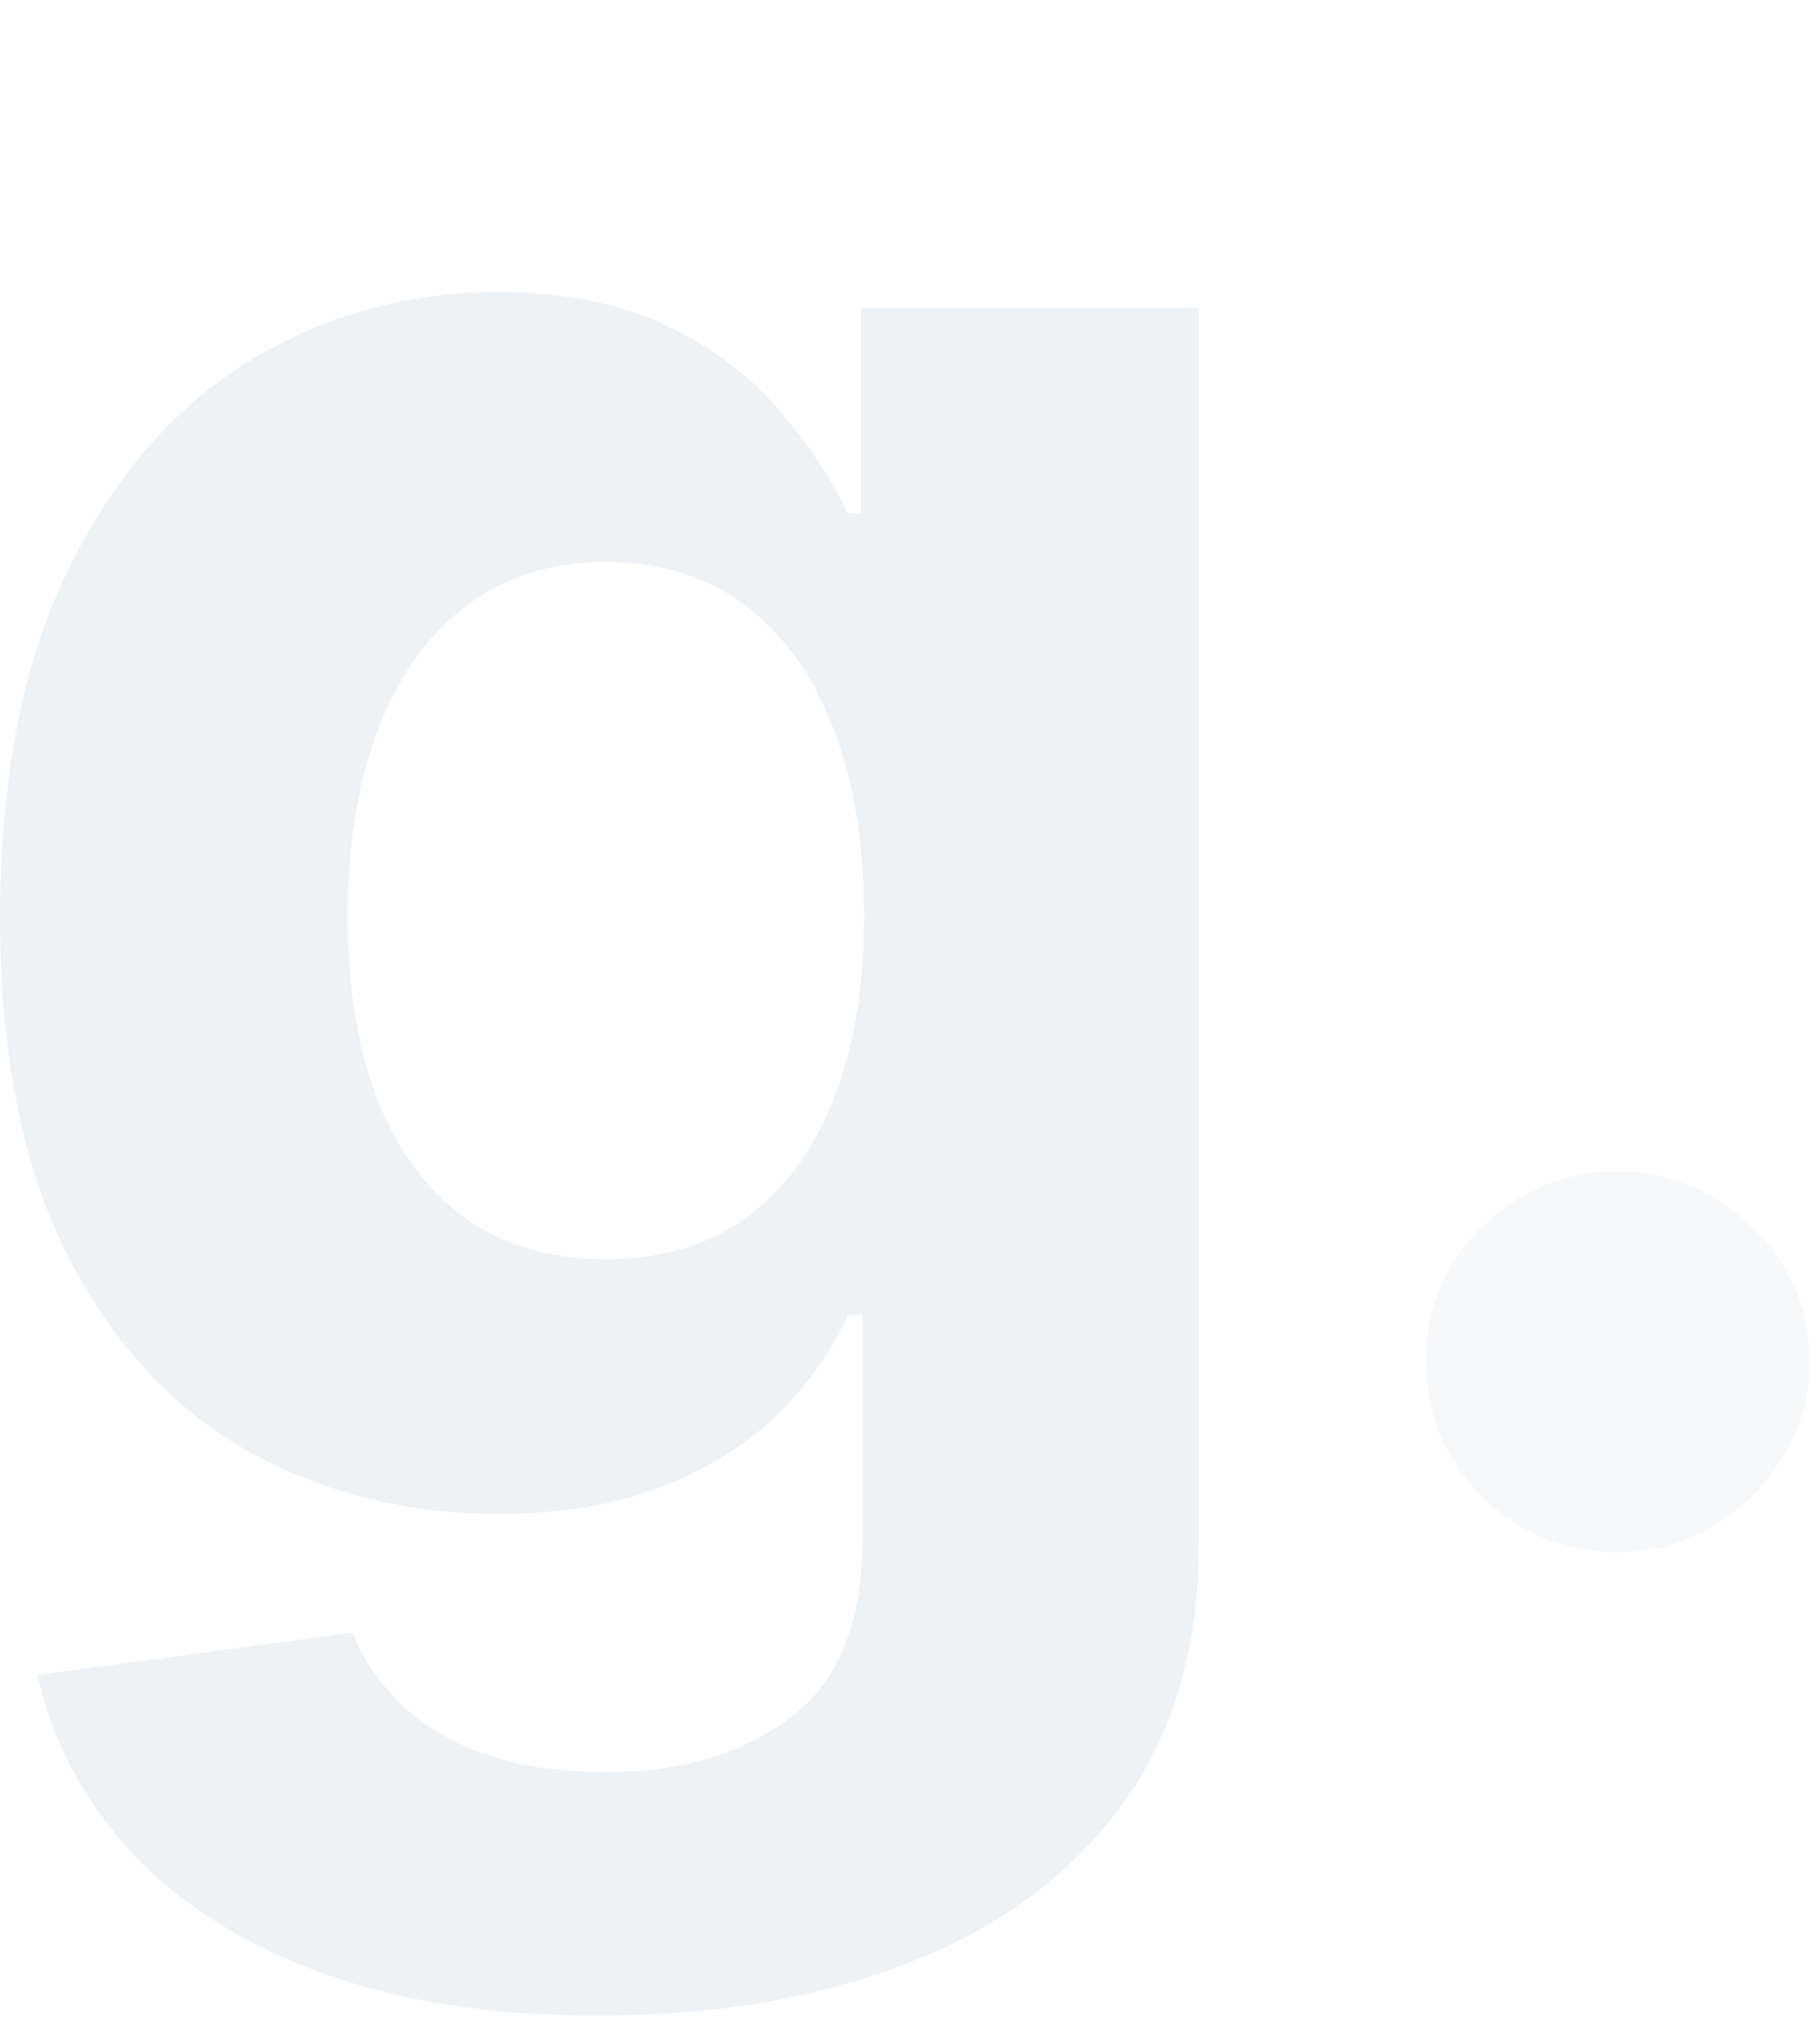 <svg width="24" height="27" viewBox="0 0 24 27" fill="none" xmlns="http://www.w3.org/2000/svg">
<g opacity="0.6">
<path opacity="0.5" d="M21.367 20.5C20.671 20.5 20.073 20.255 19.573 19.764C19.08 19.266 18.834 18.67 18.834 17.975C18.834 17.288 19.08 16.699 19.573 16.208C20.073 15.717 20.671 15.472 21.367 15.472C22.043 15.472 22.634 15.717 23.141 16.208C23.648 16.699 23.901 17.288 23.901 17.975C23.901 18.438 23.782 18.863 23.542 19.248C23.31 19.627 23.004 19.932 22.624 20.163C22.244 20.388 21.825 20.5 21.367 20.5Z" fill="#E5E9EF"/>
<path d="M7.908 26.622C6.451 26.622 5.201 26.422 4.16 26.023C3.125 25.63 2.302 25.093 1.689 24.413C1.077 23.733 0.679 22.968 0.496 22.12L4.656 21.562C4.783 21.885 4.983 22.186 5.258 22.467C5.532 22.747 5.895 22.972 6.345 23.14C6.803 23.316 7.359 23.403 8.013 23.403C8.991 23.403 9.797 23.165 10.431 22.688C11.071 22.218 11.392 21.429 11.392 20.321V17.365H11.201C11.004 17.814 10.709 18.238 10.315 18.638C9.921 19.038 9.414 19.364 8.794 19.616C8.175 19.869 7.436 19.995 6.577 19.995C5.36 19.995 4.251 19.714 3.252 19.153C2.259 18.585 1.467 17.719 0.876 16.555C0.292 15.384 0 13.904 0 12.116C0 10.285 0.299 8.756 0.897 7.529C1.496 6.302 2.291 5.383 3.283 4.773C4.283 4.162 5.377 3.857 6.567 3.857C7.475 3.857 8.235 4.012 8.847 4.32C9.46 4.622 9.952 5.001 10.325 5.456C10.705 5.905 10.997 6.347 11.201 6.782H11.37V4.068H15.836V20.384C15.836 21.759 15.498 22.909 14.823 23.834C14.147 24.76 13.211 25.455 12.014 25.918C10.825 26.387 9.456 26.622 7.908 26.622ZM8.003 16.628C8.728 16.628 9.34 16.45 9.84 16.092C10.346 15.727 10.733 15.208 11.001 14.535C11.275 13.855 11.413 13.041 11.413 12.094C11.413 11.148 11.279 10.327 11.011 9.633C10.744 8.931 10.357 8.388 9.85 8.002C9.343 7.617 8.728 7.424 8.003 7.424C7.264 7.424 6.641 7.624 6.134 8.023C5.627 8.416 5.244 8.963 4.983 9.664C4.723 10.366 4.593 11.176 4.593 12.094C4.593 13.027 4.723 13.834 4.983 14.514C5.251 15.187 5.634 15.71 6.134 16.081C6.641 16.446 7.264 16.628 8.003 16.628Z" fill="#E5E9EF"/>
</g>
</svg>
